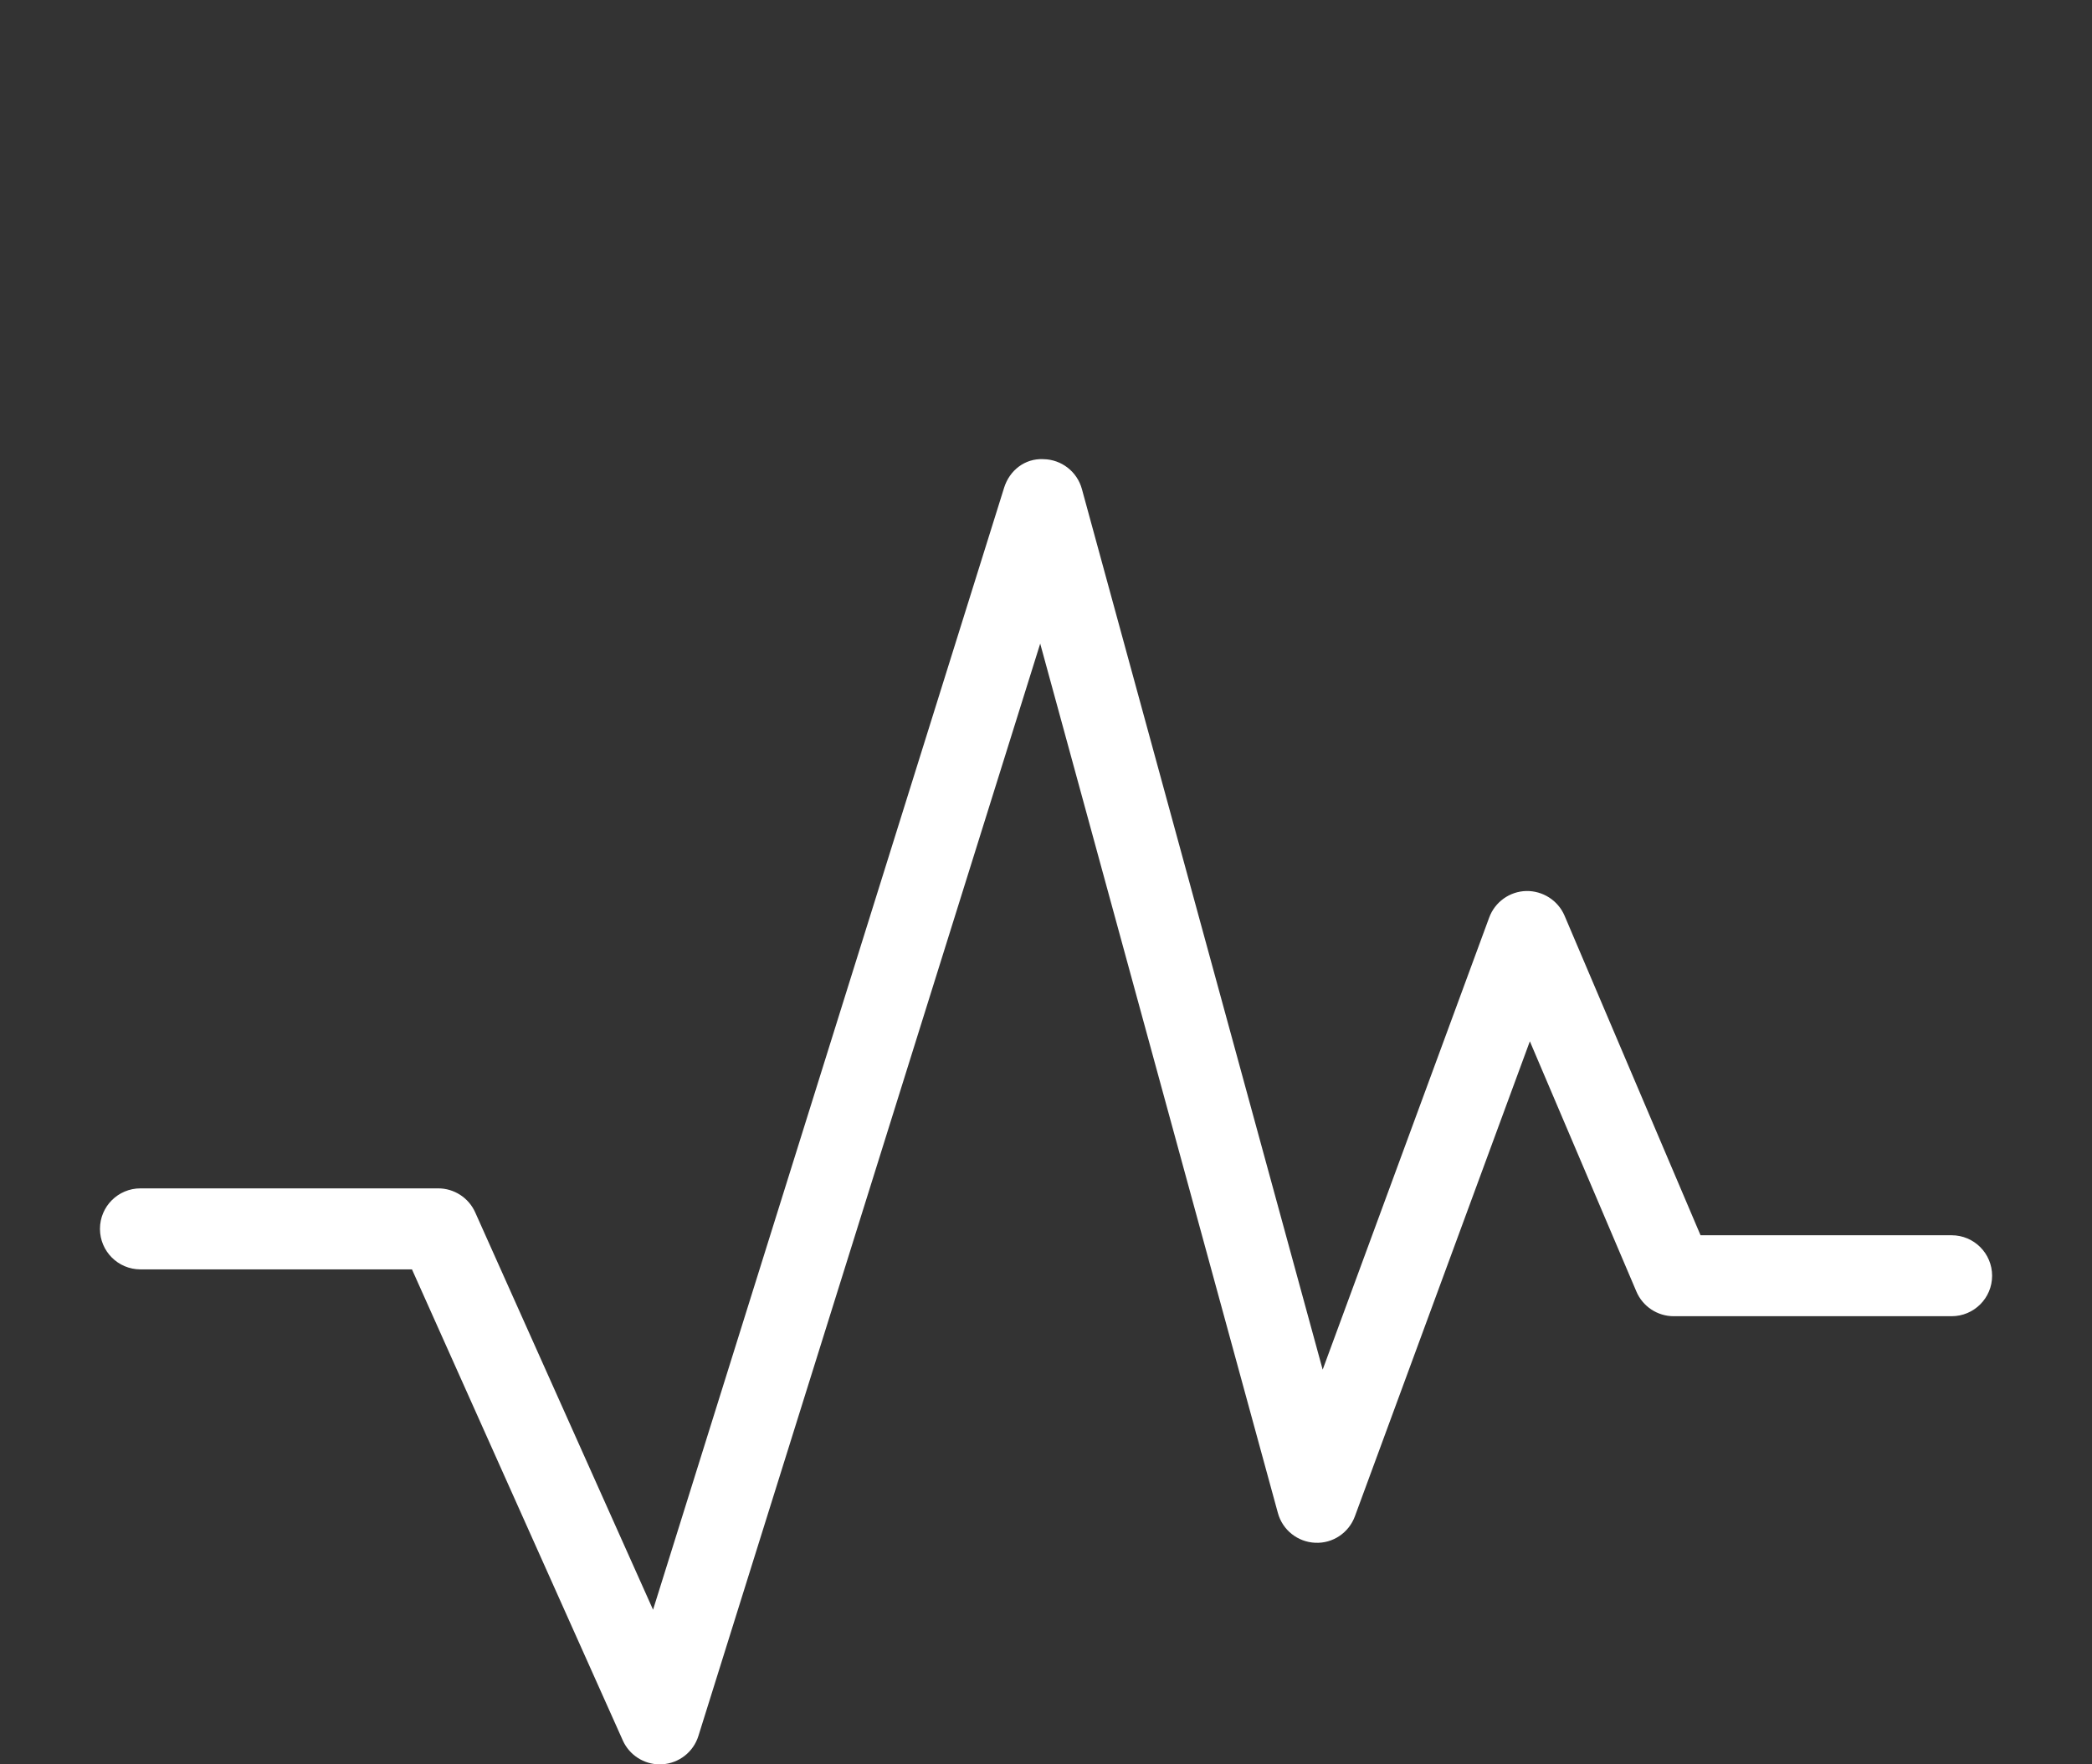 <?xml version="1.0" encoding="utf-8"?>
<!-- Generator: Adobe Illustrator 14.0.0, SVG Export Plug-In . SVG Version: 6.00 Build 43363)  -->
<!DOCTYPE svg PUBLIC "-//W3C//DTD SVG 1.1//EN" "http://www.w3.org/Graphics/SVG/1.1/DTD/svg11.dtd">
<svg version="1.1" id="Ebene_1" xmlns="http://www.w3.org/2000/svg" xmlns:xlink="http://www.w3.org/1999/xlink" x="0px" y="0px"
	 width="83px" height="70px" viewBox="-12.021 -5.519 83 70" enable-background="new -12.021 -5.519 83 70" xml:space="preserve">
<rect x="-12.021" y="-5.519" width="83" height="70" fill="#333333" stroke="none"/>
<g>
	<path fill="#FFFFFF" d="M14.155,64.481c-0.631,0-1.207-0.37-1.467-0.951L4.324,44.843H-6.449c-0.888,0-1.606-0.721-1.606-1.607
		c0-0.889,0.719-1.607,1.606-1.607H5.365c0.633,0,1.208,0.373,1.467,0.951l7.057,15.766l13.93-44.521
		c0.215-0.68,0.82-1.165,1.562-1.127c0.713,0.013,1.334,0.495,1.522,1.184l9.553,34.939l6.607-17.938
		c0.229-0.619,0.811-1.035,1.469-1.052c0.654-0.012,1.26,0.372,1.52,0.978l5.396,12.68h9.961c0.889,0,1.607,0.72,1.607,1.607
		c0,0.887-0.721,1.605-1.607,1.605H54.382c-0.643,0-1.227-0.385-1.479-0.979l-4.227-9.928l-6.941,18.844
		c-0.24,0.656-0.879,1.086-1.576,1.051c-0.697-0.03-1.297-0.508-1.48-1.182l-9.43-34.491L15.688,63.354
		c-0.199,0.638-0.771,1.085-1.438,1.124C14.217,64.48,14.186,64.481,14.155,64.481z"/>
</g>
</svg>
